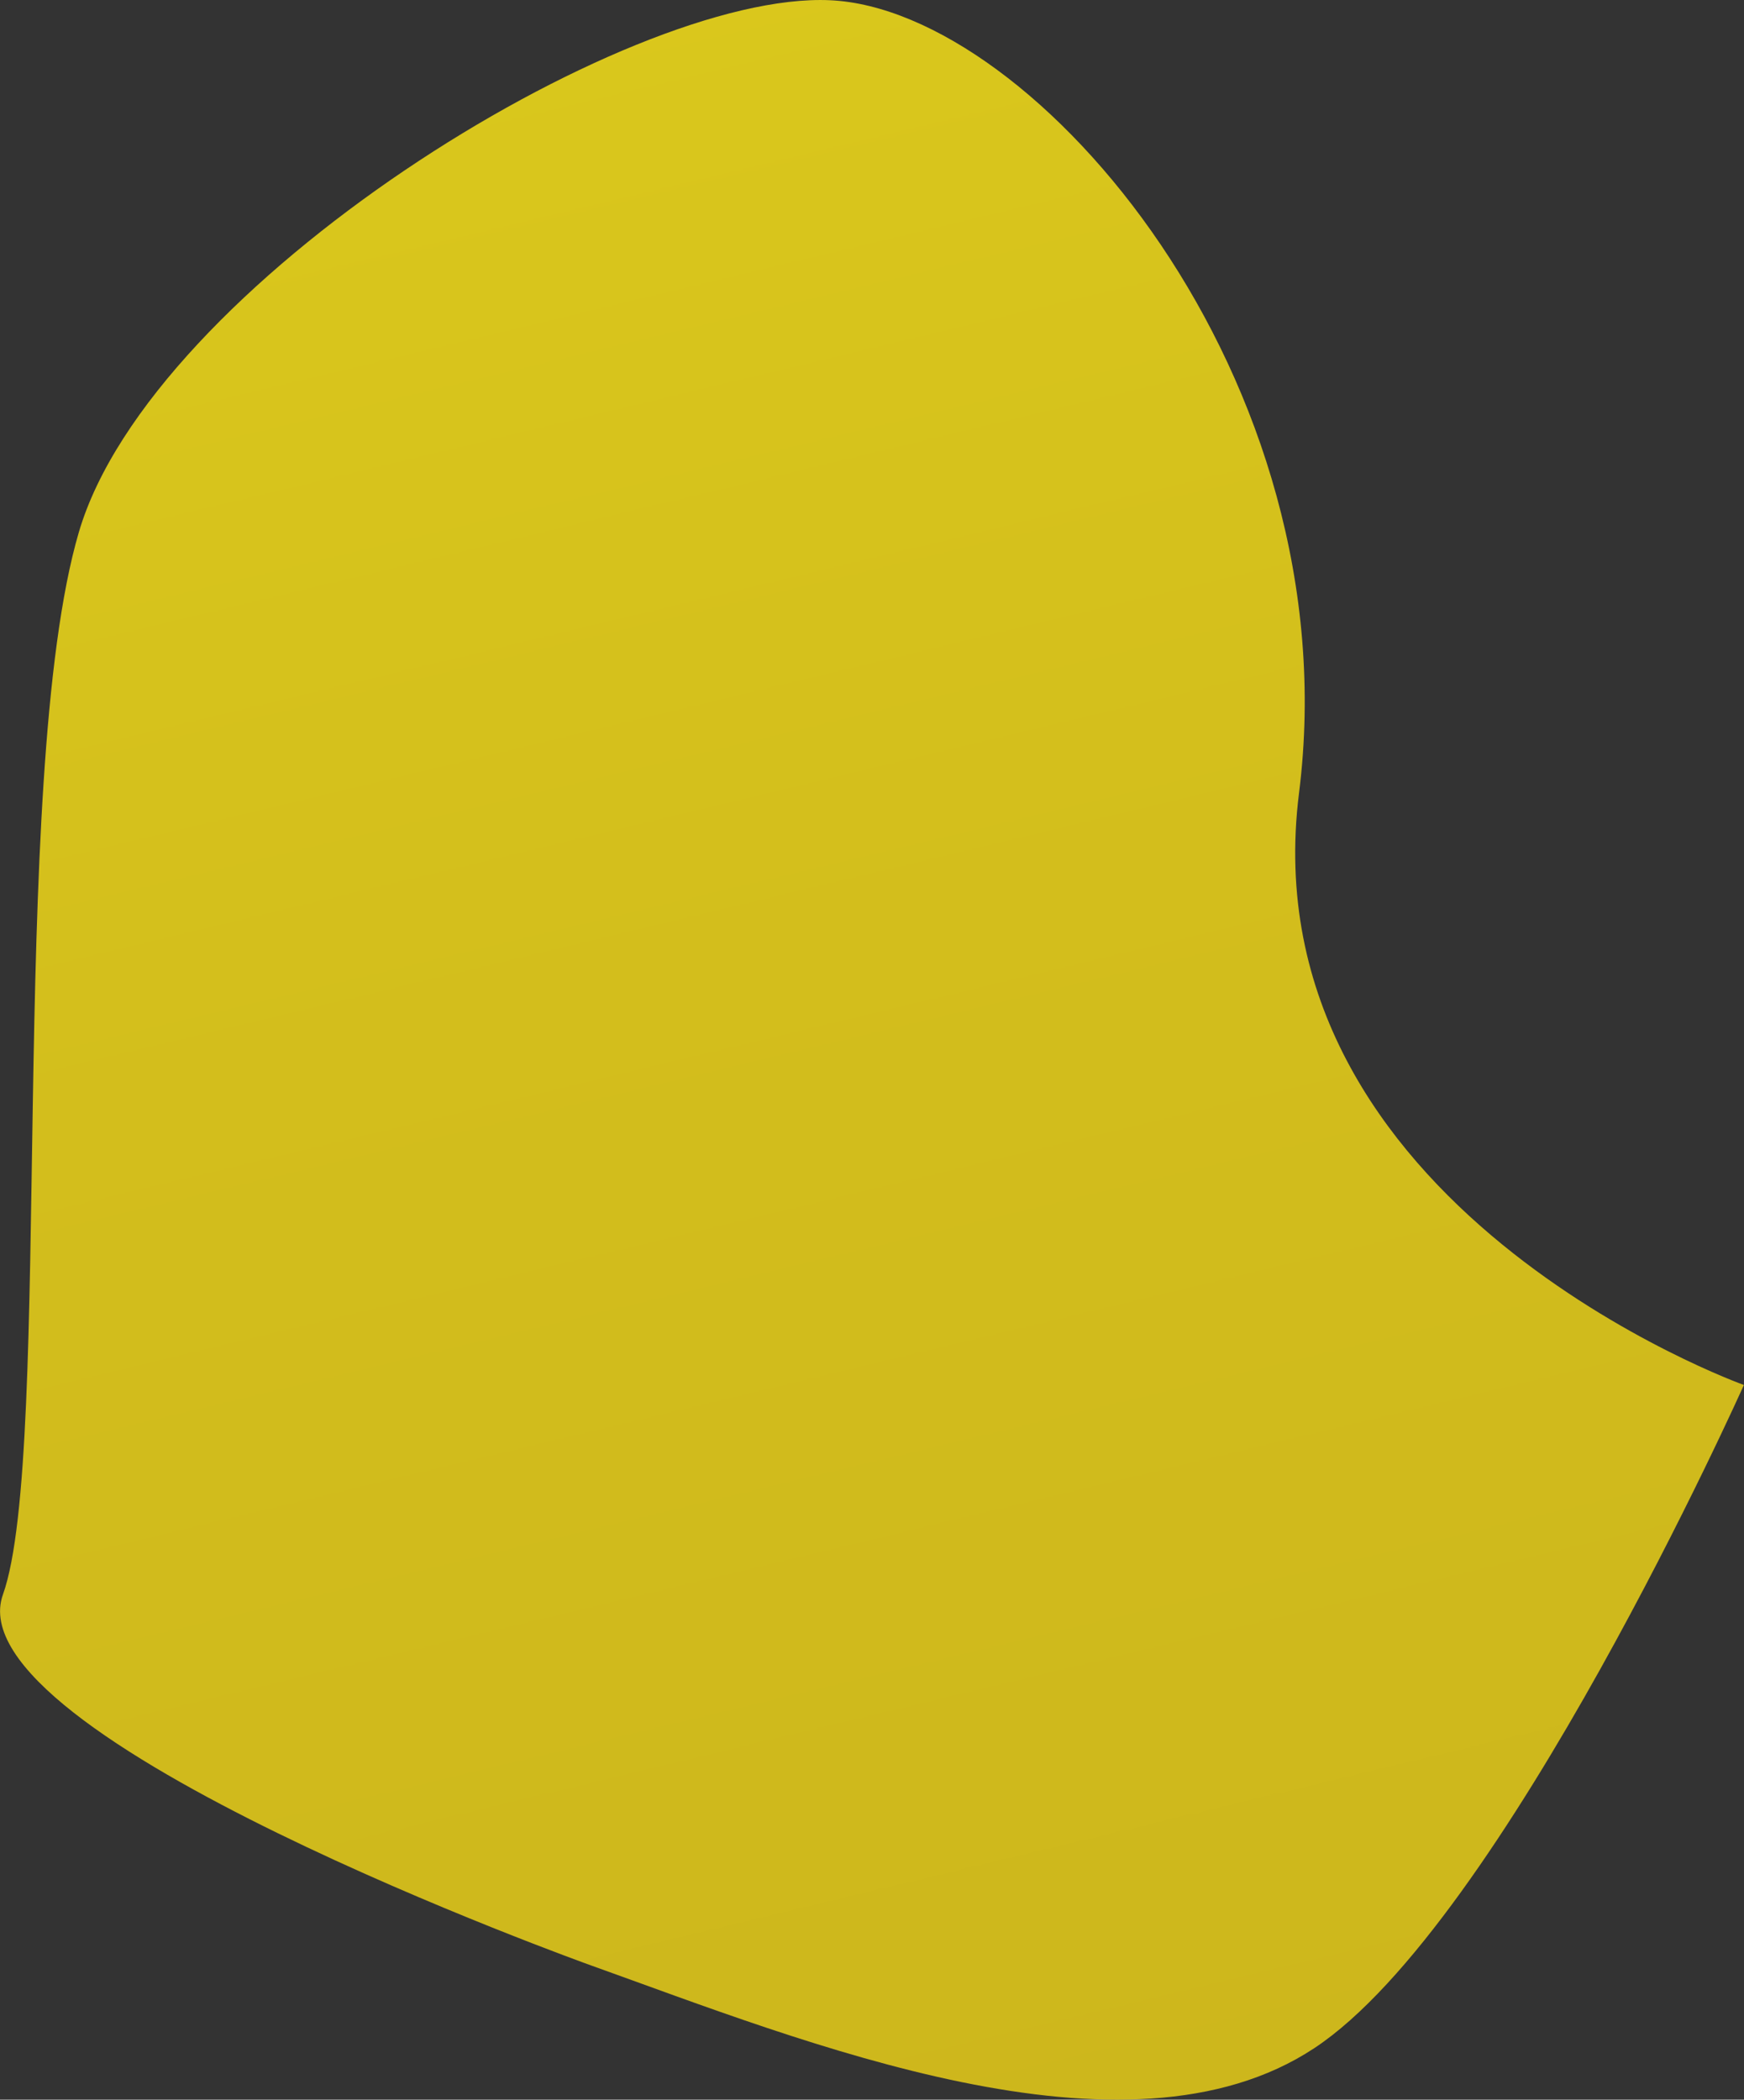 <svg xmlns="http://www.w3.org/2000/svg" xmlns:xlink="http://www.w3.org/1999/xlink" viewBox="0 0 15.446 18.594">
  <rect x="0" y="0" width="15.446" height="18.594" fill="#333333" stroke="none"/>
  <defs>
    <style>
      .cls-1 {
        fill: url(#名称未設定グラデーション_64);
      }
    </style>
    <linearGradient id="名称未設定グラデーション_64" data-name="名称未設定グラデーション 64" x1="2341.467" y1="2721.199" x2="1889.055" y2="3039.563" gradientTransform="matrix(0.368, -0.93, 0.93, 0.368, -3477.51, 801.481)" gradientUnits="userSpaceOnUse">
      <stop offset="0" stop-color="#ceb219"/>
      <stop offset="0.132" stop-color="#fae930"/>
      <stop offset="0.269" stop-color="#c7af1c"/>
      <stop offset="0.434" stop-color="#faf11d"/>
      <stop offset="0.457" stop-color="#eddb12"/>
      <stop offset="0.485" stop-color="#e3c808"/>
      <stop offset="0.514" stop-color="#dcbd02"/>
      <stop offset="0.545" stop-color="#dab900"/>
      <stop offset="0.647" stop-color="#faf11d"/>
      <stop offset="0.652" stop-color="#f6ec1d"/>
      <stop offset="0.681" stop-color="#e1d11d"/>
      <stop offset="0.712" stop-color="#d3be1c"/>
      <stop offset="0.742" stop-color="#cab31c"/>
      <stop offset="0.775" stop-color="#c7af1c"/>
      <stop offset="0.879" stop-color="#fadf06"/>
      <stop offset="0.886" stop-color="#f7db05"/>
      <stop offset="0.922" stop-color="#e7c802"/>
      <stop offset="0.96" stop-color="#ddbd01"/>
      <stop offset="1" stop-color="#dab900"/>
    </linearGradient>
  </defs>
  <g id="レイヤー_2" data-name="レイヤー 2">
    <g id="レイヤー_1-2" data-name="レイヤー 1">
      <path class="cls-1" d="M5.234,17.405c1.886.675,4.734,1.837,6.406.733s3.805-5.873,3.805-5.873-4.401-1.576-3.94-5.242S9.166.084,7.351.002,1.338,2.531.698,4.714s-.222,8.149-.672,9.407S5.234,17.405,5.234,17.405Z"/>
    </g>
  </g>
</svg>
